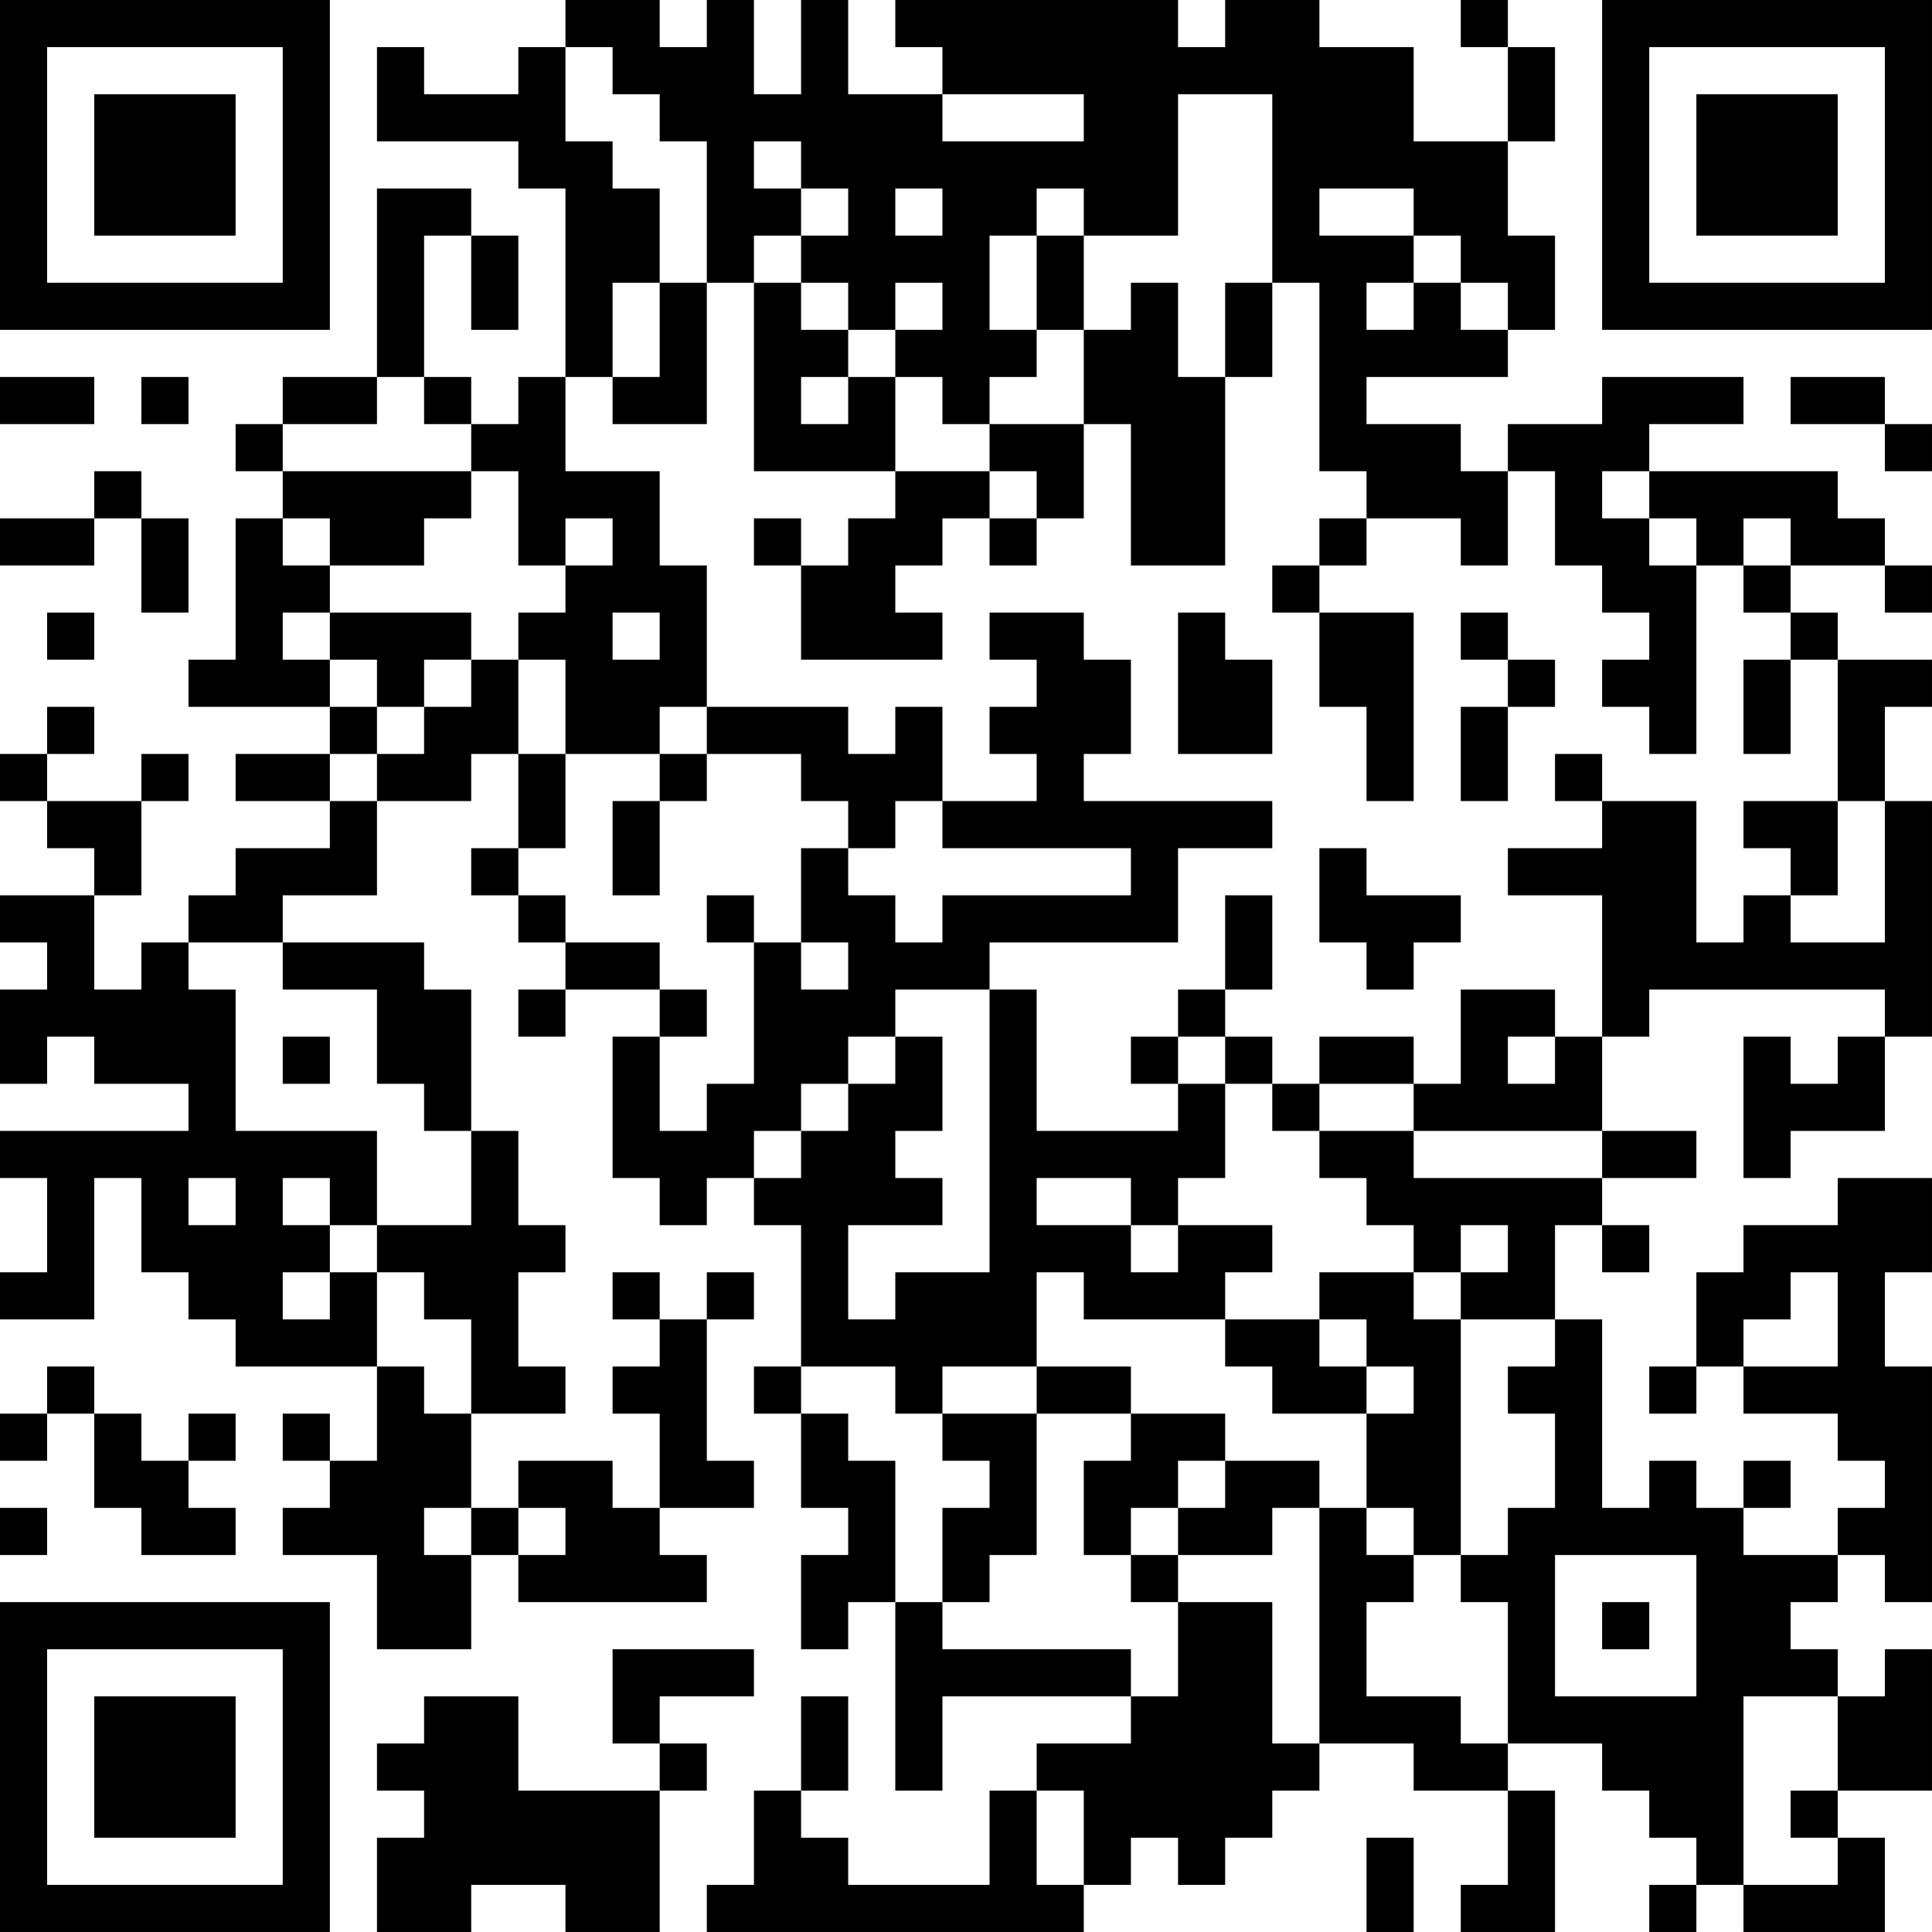 <?xml version="1.0" encoding="UTF-8"?>
<svg xmlns="http://www.w3.org/2000/svg" version="1.1" width="300" height="300" viewBox="0 0 300 300"><rect x="0" y="0" width="300" height="300" fill="#ffffff"/><g transform="scale(7.317)"><g transform="translate(0,0)"><path fill-rule="evenodd" d="M12 0L12 1L11 1L11 2L9 2L9 1L8 1L8 3L11 3L11 4L12 4L12 8L11 8L11 9L10 9L10 8L9 8L9 5L10 5L10 7L11 7L11 5L10 5L10 4L8 4L8 8L6 8L6 9L5 9L5 10L6 10L6 11L5 11L5 14L4 14L4 15L7 15L7 16L5 16L5 17L7 17L7 18L5 18L5 19L4 19L4 20L3 20L3 21L2 21L2 19L3 19L3 17L4 17L4 16L3 16L3 17L1 17L1 16L2 16L2 15L1 15L1 16L0 16L0 17L1 17L1 18L2 18L2 19L0 19L0 20L1 20L1 21L0 21L0 23L1 23L1 22L2 22L2 23L4 23L4 24L0 24L0 25L1 25L1 27L0 27L0 28L2 28L2 25L3 25L3 27L4 27L4 28L5 28L5 29L8 29L8 31L7 31L7 30L6 30L6 31L7 31L7 32L6 32L6 33L8 33L8 35L10 35L10 33L11 33L11 34L15 34L15 33L14 33L14 32L16 32L16 31L15 31L15 28L16 28L16 27L15 27L15 28L14 28L14 27L13 27L13 28L14 28L14 29L13 29L13 30L14 30L14 32L13 32L13 31L11 31L11 32L10 32L10 30L12 30L12 29L11 29L11 27L12 27L12 26L11 26L11 24L10 24L10 21L9 21L9 20L6 20L6 19L8 19L8 17L10 17L10 16L11 16L11 18L10 18L10 19L11 19L11 20L12 20L12 21L11 21L11 22L12 22L12 21L14 21L14 22L13 22L13 25L14 25L14 26L15 26L15 25L16 25L16 26L17 26L17 29L16 29L16 30L17 30L17 32L18 32L18 33L17 33L17 35L18 35L18 34L19 34L19 38L20 38L20 36L24 36L24 37L22 37L22 38L21 38L21 40L18 40L18 39L17 39L17 38L18 38L18 36L17 36L17 38L16 38L16 40L15 40L15 41L23 41L23 40L24 40L24 39L25 39L25 40L26 40L26 39L27 39L27 38L28 38L28 37L30 37L30 38L32 38L32 40L31 40L31 41L33 41L33 38L32 38L32 37L34 37L34 38L35 38L35 39L36 39L36 40L35 40L35 41L36 41L36 40L37 40L37 41L40 41L40 39L39 39L39 38L41 38L41 35L40 35L40 36L39 36L39 35L38 35L38 34L39 34L39 33L40 33L40 34L41 34L41 29L40 29L40 27L41 27L41 25L39 25L39 26L37 26L37 27L36 27L36 29L35 29L35 30L36 30L36 29L37 29L37 30L39 30L39 31L40 31L40 32L39 32L39 33L37 33L37 32L38 32L38 31L37 31L37 32L36 32L36 31L35 31L35 32L34 32L34 28L33 28L33 26L34 26L34 27L35 27L35 26L34 26L34 25L36 25L36 24L34 24L34 22L35 22L35 21L40 21L40 22L39 22L39 23L38 23L38 22L37 22L37 25L38 25L38 24L40 24L40 22L41 22L41 17L40 17L40 15L41 15L41 14L39 14L39 13L38 13L38 12L40 12L40 13L41 13L41 12L40 12L40 11L39 11L39 10L35 10L35 9L37 9L37 8L34 8L34 9L32 9L32 10L31 10L31 9L29 9L29 8L32 8L32 7L33 7L33 5L32 5L32 3L33 3L33 1L32 1L32 0L31 0L31 1L32 1L32 3L30 3L30 1L28 1L28 0L26 0L26 1L25 1L25 0L19 0L19 1L20 1L20 2L18 2L18 0L17 0L17 2L16 2L16 0L15 0L15 1L14 1L14 0ZM12 1L12 3L13 3L13 4L14 4L14 6L13 6L13 8L12 8L12 10L14 10L14 12L15 12L15 15L14 15L14 16L12 16L12 14L11 14L11 13L12 13L12 12L13 12L13 11L12 11L12 12L11 12L11 10L10 10L10 9L9 9L9 8L8 8L8 9L6 9L6 10L10 10L10 11L9 11L9 12L7 12L7 11L6 11L6 12L7 12L7 13L6 13L6 14L7 14L7 15L8 15L8 16L7 16L7 17L8 17L8 16L9 16L9 15L10 15L10 14L11 14L11 16L12 16L12 18L11 18L11 19L12 19L12 20L14 20L14 21L15 21L15 22L14 22L14 24L15 24L15 23L16 23L16 20L17 20L17 21L18 21L18 20L17 20L17 18L18 18L18 19L19 19L19 20L20 20L20 19L24 19L24 18L20 18L20 17L22 17L22 16L21 16L21 15L22 15L22 14L21 14L21 13L23 13L23 14L24 14L24 16L23 16L23 17L27 17L27 18L25 18L25 20L21 20L21 21L19 21L19 22L18 22L18 23L17 23L17 24L16 24L16 25L17 25L17 24L18 24L18 23L19 23L19 22L20 22L20 24L19 24L19 25L20 25L20 26L18 26L18 28L19 28L19 27L21 27L21 21L22 21L22 24L25 24L25 23L26 23L26 25L25 25L25 26L24 26L24 25L22 25L22 26L24 26L24 27L25 27L25 26L27 26L27 27L26 27L26 28L23 28L23 27L22 27L22 29L20 29L20 30L19 30L19 29L17 29L17 30L18 30L18 31L19 31L19 34L20 34L20 35L24 35L24 36L25 36L25 34L27 34L27 37L28 37L28 32L29 32L29 33L30 33L30 34L29 34L29 36L31 36L31 37L32 37L32 34L31 34L31 33L32 33L32 32L33 32L33 30L32 30L32 29L33 29L33 28L31 28L31 27L32 27L32 26L31 26L31 27L30 27L30 26L29 26L29 25L28 25L28 24L30 24L30 25L34 25L34 24L30 24L30 23L31 23L31 21L33 21L33 22L32 22L32 23L33 23L33 22L34 22L34 19L32 19L32 18L34 18L34 17L36 17L36 20L37 20L37 19L38 19L38 20L40 20L40 17L39 17L39 14L38 14L38 13L37 13L37 12L38 12L38 11L37 11L37 12L36 12L36 11L35 11L35 10L34 10L34 11L35 11L35 12L36 12L36 16L35 16L35 15L34 15L34 14L35 14L35 13L34 13L34 12L33 12L33 10L32 10L32 12L31 12L31 11L29 11L29 10L28 10L28 6L27 6L27 2L25 2L25 5L23 5L23 4L22 4L22 5L21 5L21 7L22 7L22 8L21 8L21 9L20 9L20 8L19 8L19 7L20 7L20 6L19 6L19 7L18 7L18 6L17 6L17 5L18 5L18 4L17 4L17 3L16 3L16 4L17 4L17 5L16 5L16 6L15 6L15 3L14 3L14 2L13 2L13 1ZM20 2L20 3L23 3L23 2ZM19 4L19 5L20 5L20 4ZM28 4L28 5L30 5L30 6L29 6L29 7L30 7L30 6L31 6L31 7L32 7L32 6L31 6L31 5L30 5L30 4ZM22 5L22 7L23 7L23 9L21 9L21 10L19 10L19 8L18 8L18 7L17 7L17 6L16 6L16 10L19 10L19 11L18 11L18 12L17 12L17 11L16 11L16 12L17 12L17 14L20 14L20 13L19 13L19 12L20 12L20 11L21 11L21 12L22 12L22 11L23 11L23 9L24 9L24 12L26 12L26 8L27 8L27 6L26 6L26 8L25 8L25 6L24 6L24 7L23 7L23 5ZM14 6L14 8L13 8L13 9L15 9L15 6ZM0 8L0 9L2 9L2 8ZM3 8L3 9L4 9L4 8ZM17 8L17 9L18 9L18 8ZM38 8L38 9L40 9L40 10L41 10L41 9L40 9L40 8ZM2 10L2 11L0 11L0 12L2 12L2 11L3 11L3 13L4 13L4 11L3 11L3 10ZM21 10L21 11L22 11L22 10ZM28 11L28 12L27 12L27 13L28 13L28 15L29 15L29 17L30 17L30 13L28 13L28 12L29 12L29 11ZM1 13L1 14L2 14L2 13ZM7 13L7 14L8 14L8 15L9 15L9 14L10 14L10 13ZM13 13L13 14L14 14L14 13ZM25 13L25 16L27 16L27 14L26 14L26 13ZM31 13L31 14L32 14L32 15L31 15L31 17L32 17L32 15L33 15L33 14L32 14L32 13ZM37 14L37 16L38 16L38 14ZM15 15L15 16L14 16L14 17L13 17L13 19L14 19L14 17L15 17L15 16L17 16L17 17L18 17L18 18L19 18L19 17L20 17L20 15L19 15L19 16L18 16L18 15ZM33 16L33 17L34 17L34 16ZM37 17L37 18L38 18L38 19L39 19L39 17ZM28 18L28 20L29 20L29 21L30 21L30 20L31 20L31 19L29 19L29 18ZM15 19L15 20L16 20L16 19ZM26 19L26 21L25 21L25 22L24 22L24 23L25 23L25 22L26 22L26 23L27 23L27 24L28 24L28 23L30 23L30 22L28 22L28 23L27 23L27 22L26 22L26 21L27 21L27 19ZM4 20L4 21L5 21L5 24L8 24L8 26L7 26L7 25L6 25L6 26L7 26L7 27L6 27L6 28L7 28L7 27L8 27L8 29L9 29L9 30L10 30L10 28L9 28L9 27L8 27L8 26L10 26L10 24L9 24L9 23L8 23L8 21L6 21L6 20ZM6 22L6 23L7 23L7 22ZM4 25L4 26L5 26L5 25ZM28 27L28 28L26 28L26 29L27 29L27 30L29 30L29 32L30 32L30 33L31 33L31 28L30 28L30 27ZM38 27L38 28L37 28L37 29L39 29L39 27ZM28 28L28 29L29 29L29 30L30 30L30 29L29 29L29 28ZM1 29L1 30L0 30L0 31L1 31L1 30L2 30L2 32L3 32L3 33L5 33L5 32L4 32L4 31L5 31L5 30L4 30L4 31L3 31L3 30L2 30L2 29ZM22 29L22 30L20 30L20 31L21 31L21 32L20 32L20 34L21 34L21 33L22 33L22 30L24 30L24 31L23 31L23 33L24 33L24 34L25 34L25 33L27 33L27 32L28 32L28 31L26 31L26 30L24 30L24 29ZM25 31L25 32L24 32L24 33L25 33L25 32L26 32L26 31ZM0 32L0 33L1 33L1 32ZM9 32L9 33L10 33L10 32ZM11 32L11 33L12 33L12 32ZM33 33L33 36L36 36L36 33ZM34 34L34 35L35 35L35 34ZM13 35L13 37L14 37L14 38L11 38L11 36L9 36L9 37L8 37L8 38L9 38L9 39L8 39L8 41L10 41L10 40L12 40L12 41L14 41L14 38L15 38L15 37L14 37L14 36L16 36L16 35ZM37 36L37 40L39 40L39 39L38 39L38 38L39 38L39 36ZM22 38L22 40L23 40L23 38ZM29 39L29 41L30 41L30 39ZM0 0L0 7L7 7L7 0ZM1 1L1 6L6 6L6 1ZM2 2L2 5L5 5L5 2ZM34 0L34 7L41 7L41 0ZM35 1L35 6L40 6L40 1ZM36 2L36 5L39 5L39 2ZM0 34L0 41L7 41L7 34ZM1 35L1 40L6 40L6 35ZM2 36L2 39L5 39L5 36Z" fill="#000000"/></g></g></svg>

